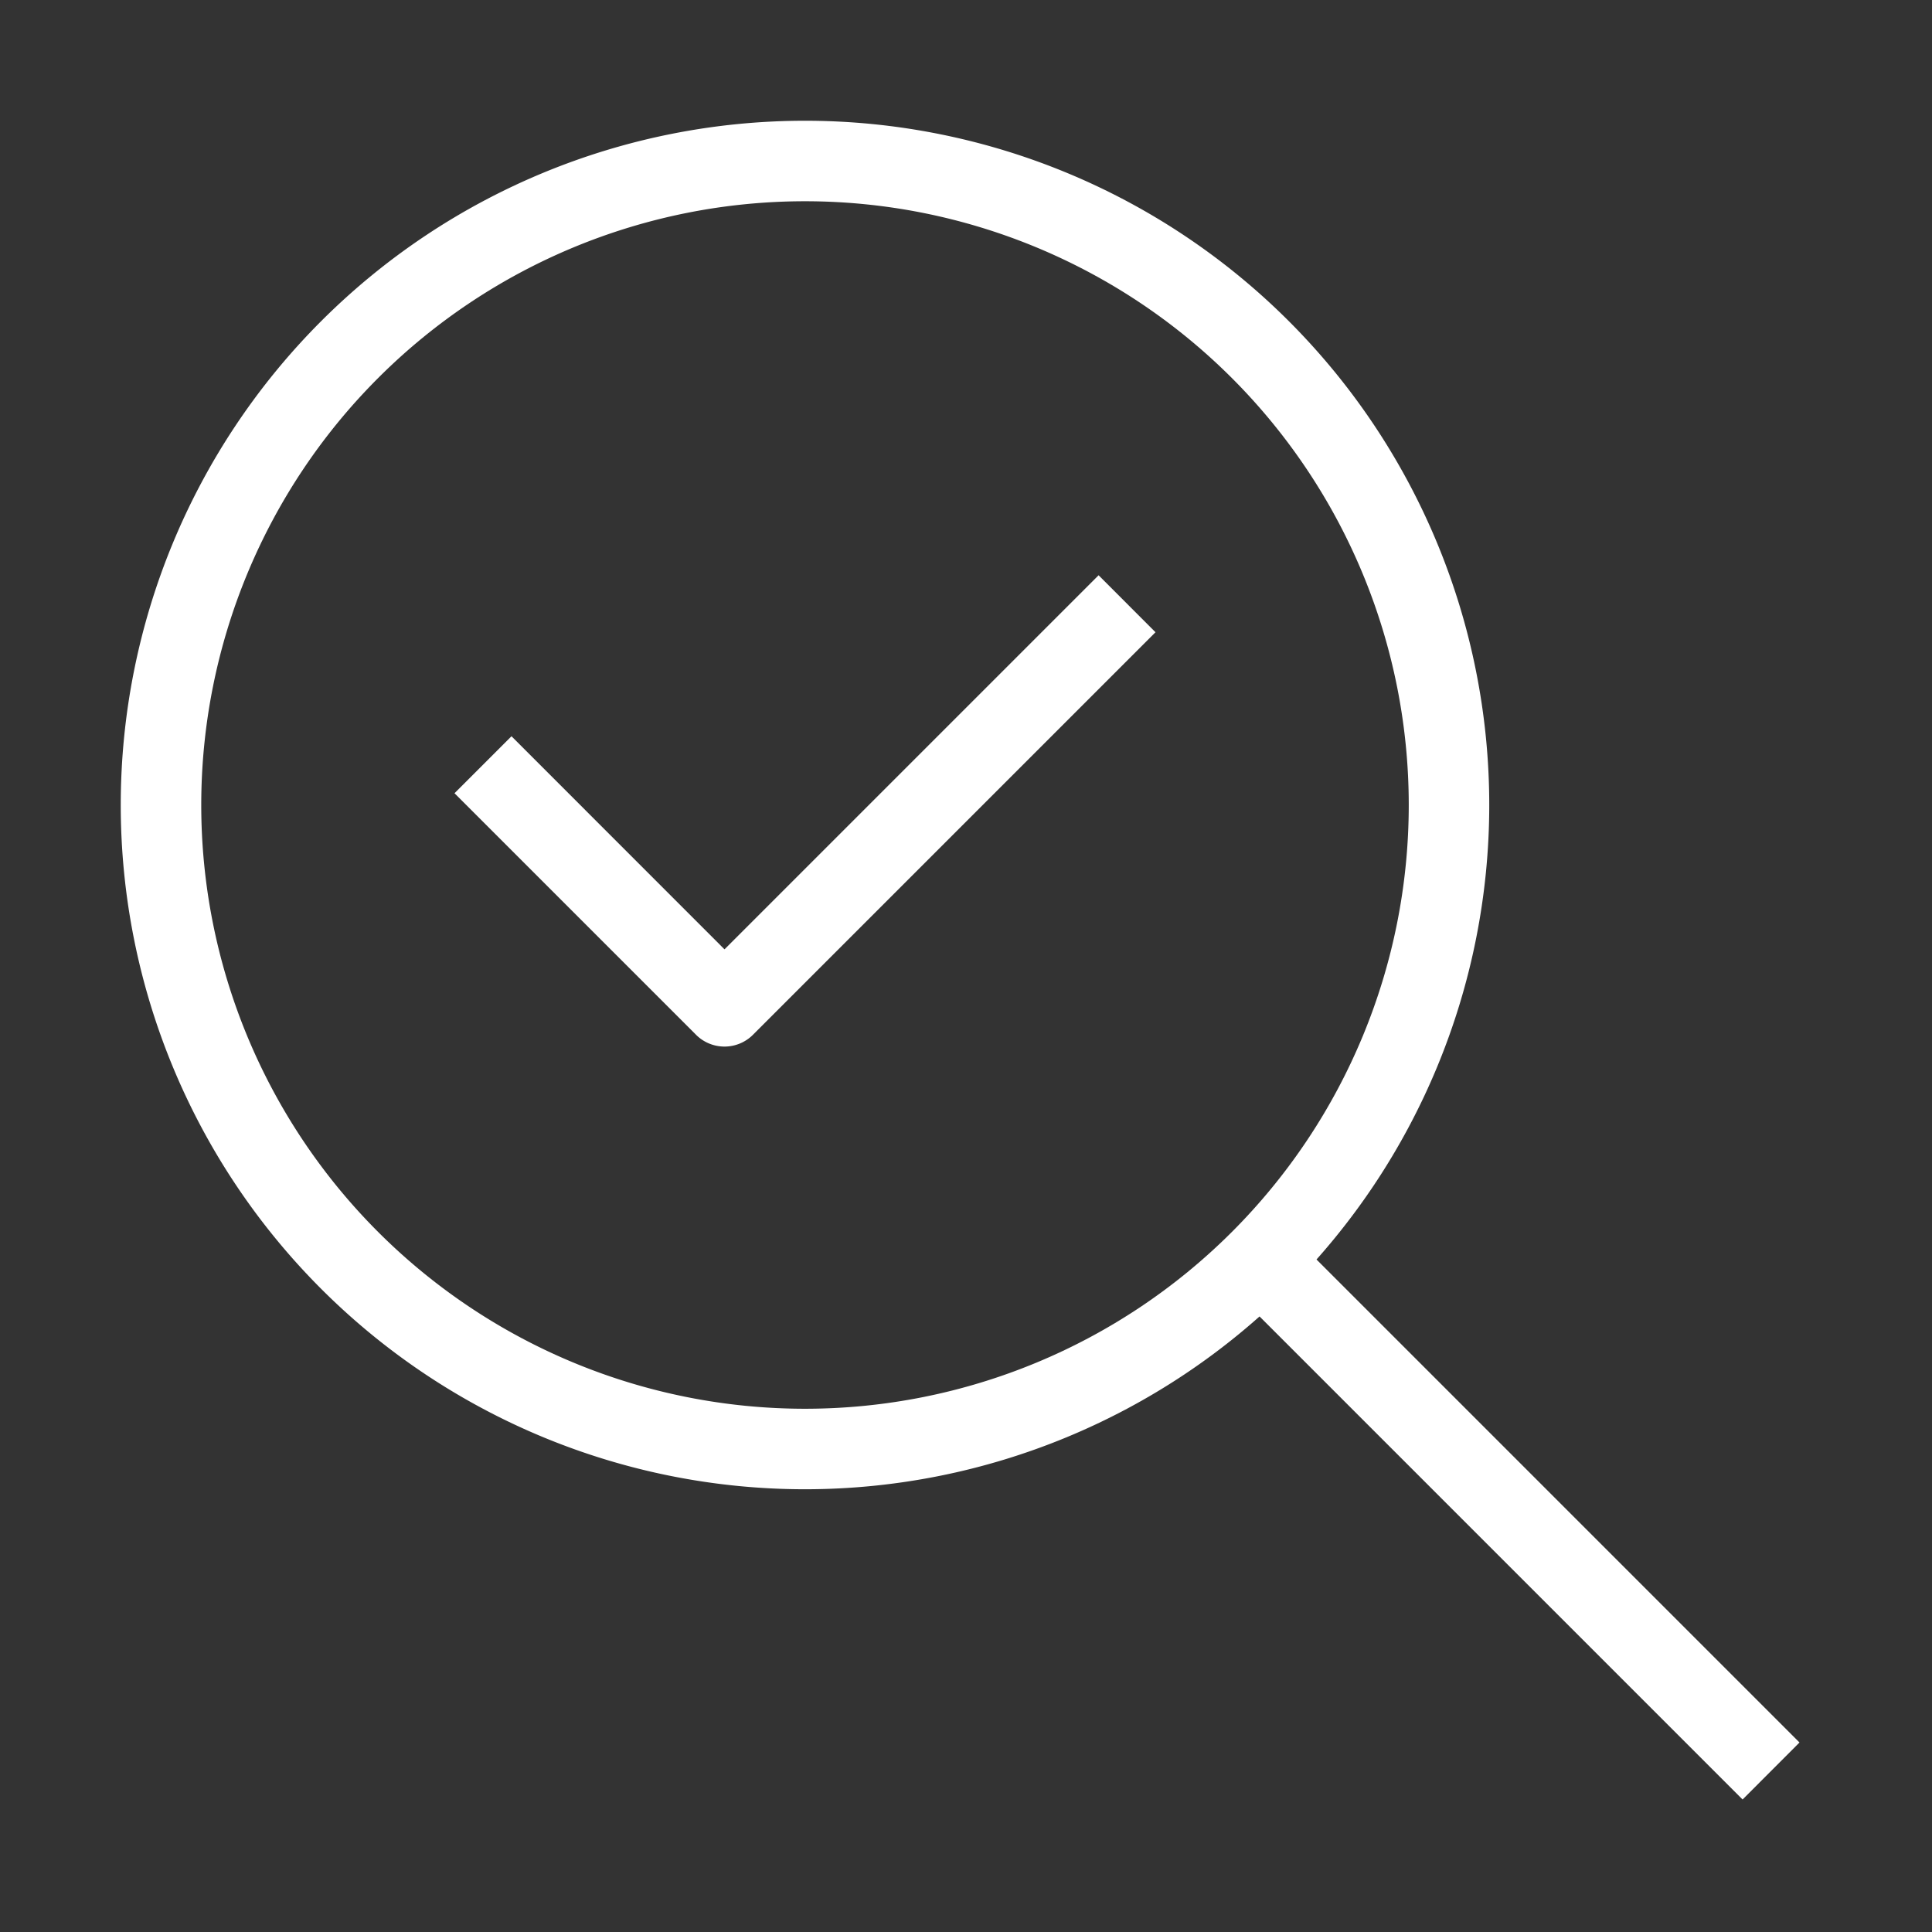<svg xmlns="http://www.w3.org/2000/svg" version="1.1" xmlns:xlink="http://www.w3.org/1999/xlink" width="512" height="512" x="0" y="0" viewBox="0 0 24 24" style="enable-background:new 0 0 512 512" xml:space="preserve" class=""><rect x="0" y="0" width="24" height="24" fill="#333333" stroke="none"/><g><g fill="#000" fill-rule="evenodd" clip-rule="evenodd"><path d="M10 2.5a7.5 7.5 0 1 0 0 15 7.5 7.5 0 0 0 0-15zM1.5 10a8.5 8.5 0 1 1 17 0 8.5 8.5 0 0 1-17 0z" fill="#ffffff" opacity="1" data-original="#000000"></path><path d="m15.854 15.146 6.5 6.5-.707.708-6.5-6.5zM14.354 7.854l-5 5a.5.5 0 0 1-.708 0l-3-3 .708-.708L9 11.793l4.647-4.647z" fill="#ffffff" opacity="1" data-original="#000000"></path></g></g></svg>